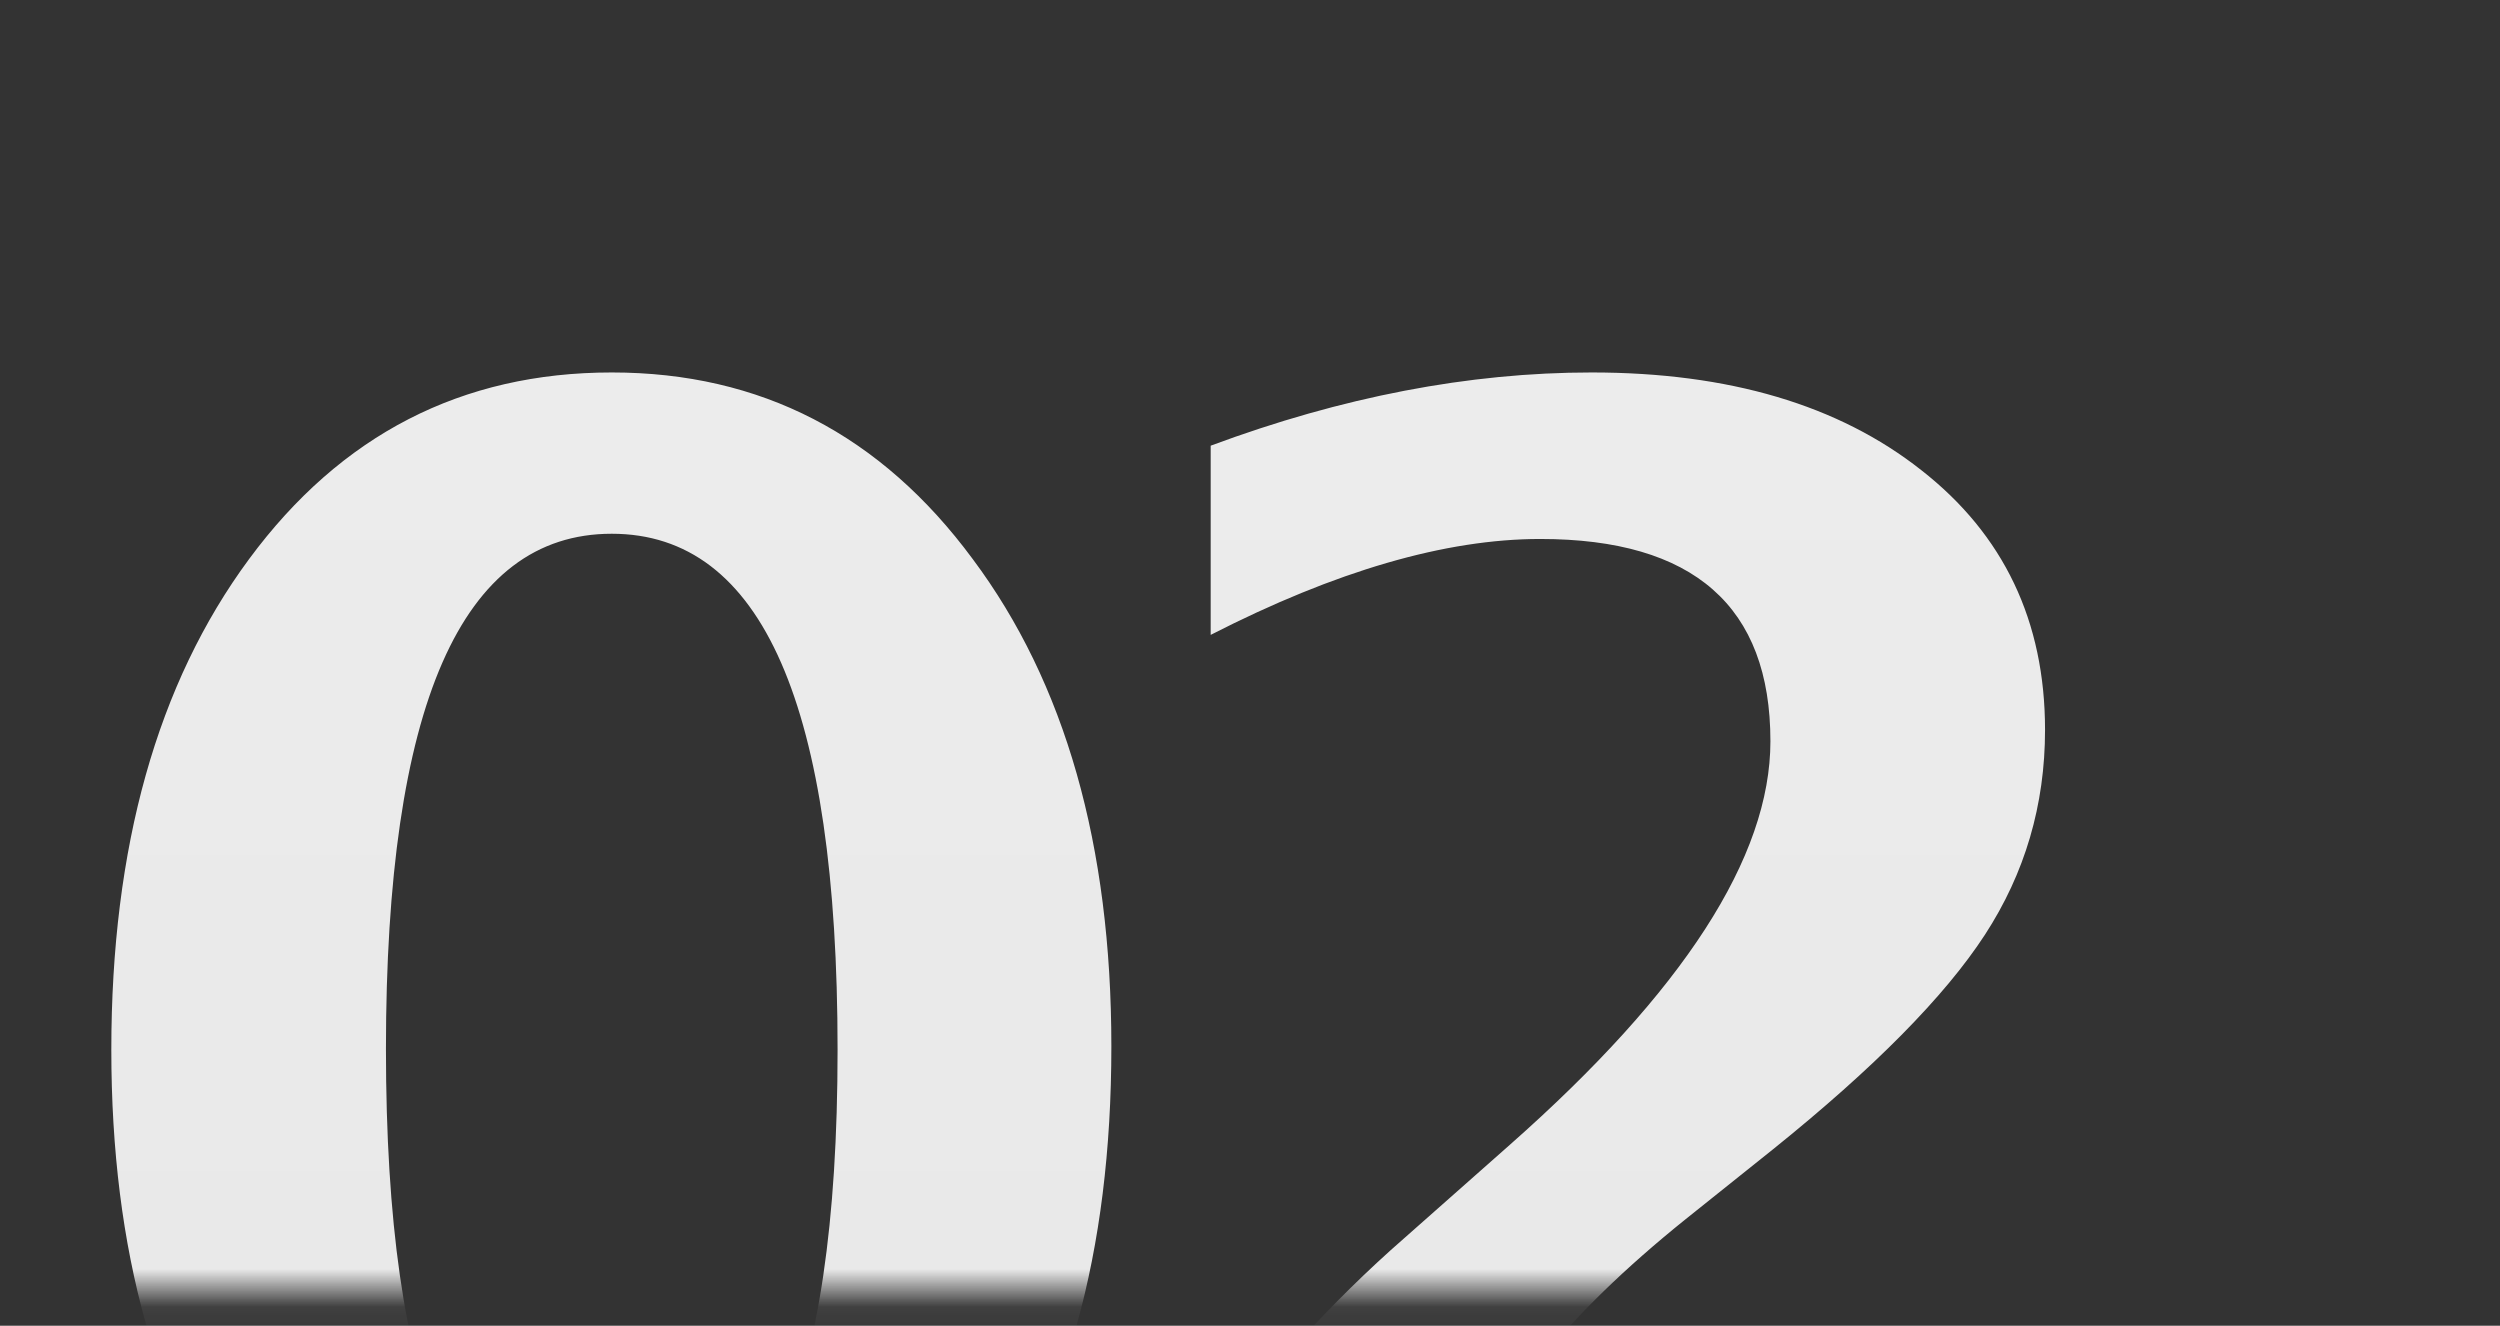 <?xml version="1.0" encoding="UTF-8"?> <svg xmlns="http://www.w3.org/2000/svg" width="66" height="35" viewBox="0 0 66 35" fill="none"><rect x="0" y="0" width="66" height="35" fill="#333333" stroke="none"/> <mask id="mask0_38_290" style="mask-type:alpha" maskUnits="userSpaceOnUse" x="0" y="0" width="66" height="35"> <rect x="0.591" y="0.635" width="64.639" height="33.434" fill="#D9D9D9"></rect> </mask> <g mask="url(#mask0_38_290)"> <path d="M15.99 45.601C12.123 45.601 8.977 43.944 6.553 40.63C4.144 37.315 2.939 33.011 2.939 27.717C2.939 22.362 4.151 18.042 6.576 14.759C9 11.475 12.192 9.833 16.151 9.833C20.079 9.833 23.255 11.475 25.68 14.759C28.12 18.027 29.34 22.316 29.34 27.625C29.34 33.072 28.12 37.43 25.68 40.699C23.255 43.967 20.025 45.601 15.99 45.601ZM16.059 41.343C20.094 41.343 22.112 36.801 22.112 27.717C22.112 18.633 20.125 14.091 16.151 14.091C12.177 14.091 10.189 18.625 10.189 27.694C10.189 36.794 12.146 41.343 16.059 41.343ZM31.087 44.75V39.364L31.455 38.857C33.281 36.418 35.153 34.361 37.071 32.689L39.856 30.226C44.445 26.175 46.739 22.623 46.739 19.569C46.739 16.009 44.713 14.229 40.662 14.229C38.161 14.229 35.261 15.073 31.962 16.761V11.766C35.43 10.477 38.782 9.833 42.02 9.833C45.641 9.833 48.542 10.692 50.721 12.411C52.9 14.114 53.989 16.401 53.989 19.27C53.989 21.249 53.46 23.052 52.401 24.679C51.342 26.305 49.478 28.193 46.808 30.341L44.506 32.182C41.299 34.76 39.396 37.154 38.798 39.364H53.851V44.75H31.087Z" fill="url(#paint0_linear_38_290)"></path> </g> <defs> <linearGradient id="paint0_linear_38_290" x1="30.091" y1="1.75" x2="30.091" y2="51.75" gradientUnits="userSpaceOnUse"> <stop stop-color="#EDEDED"></stop> <stop offset="1" stop-color="#E7E7E7"></stop> </linearGradient> </defs> </svg> 